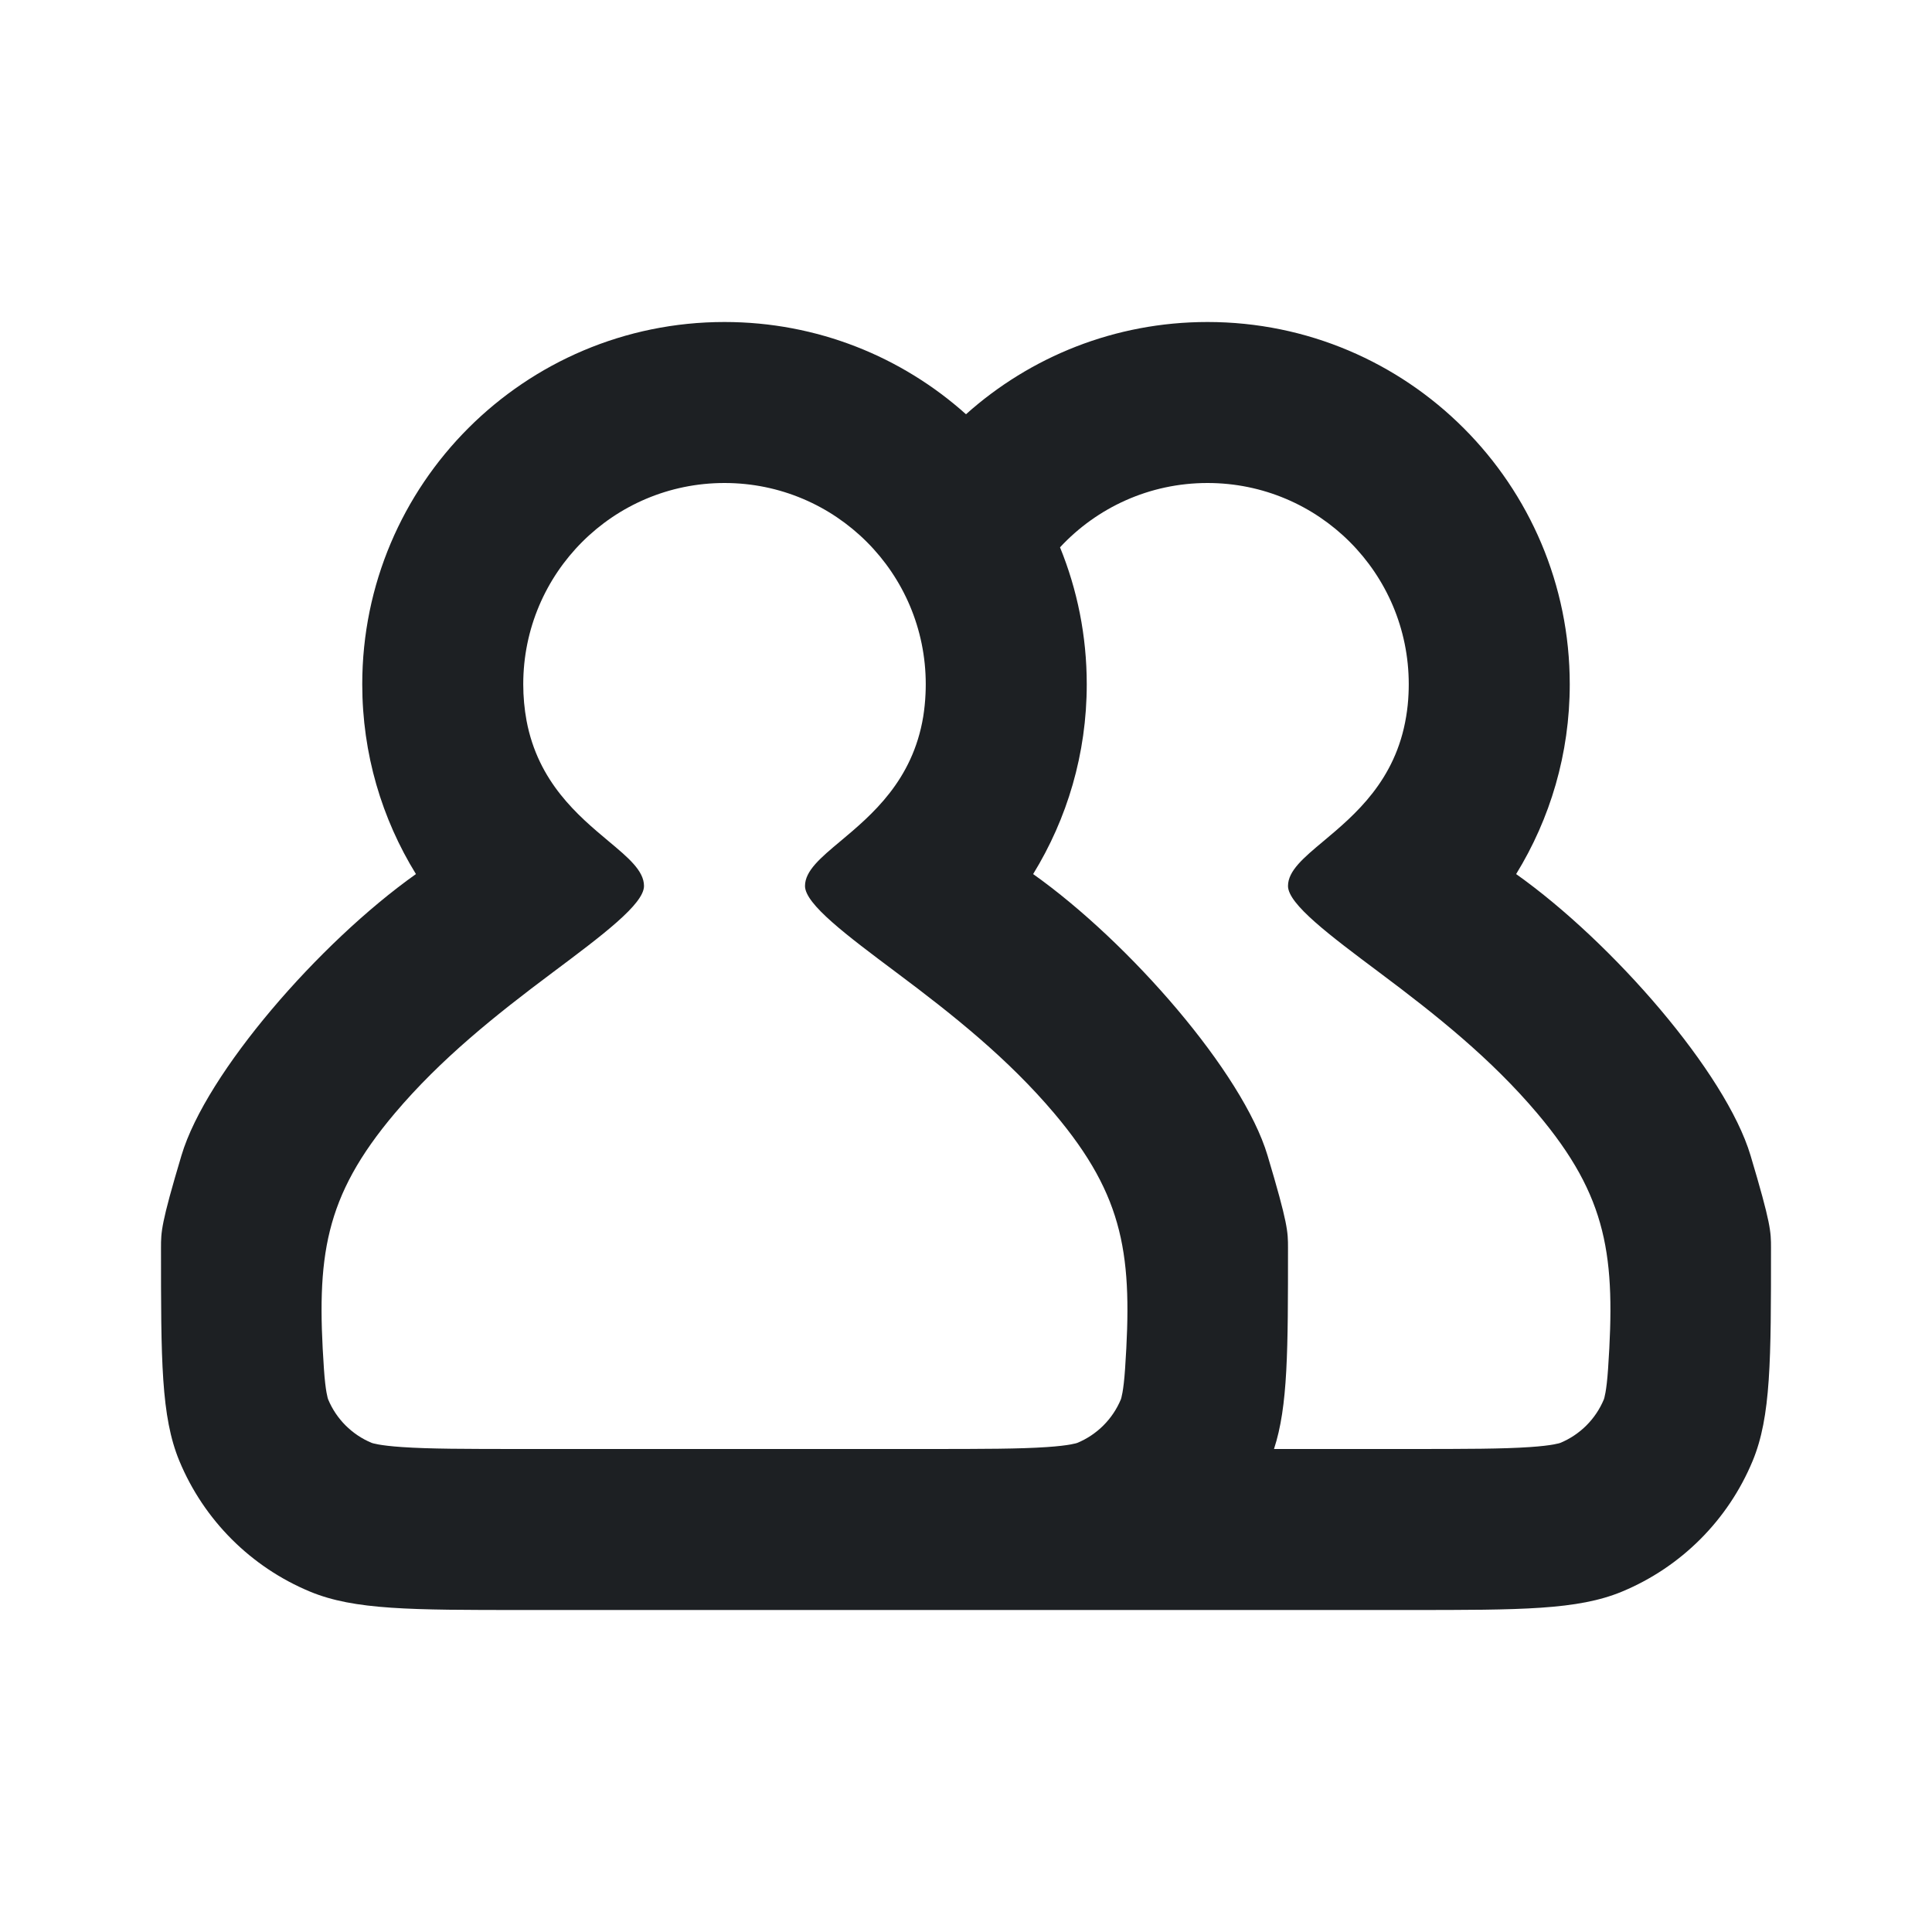 <?xml version="1.0" encoding="UTF-8"?> <svg xmlns="http://www.w3.org/2000/svg" width="24" height="24" viewBox="0 0 24 24" fill="none"><g clip-path="url(#clip0_819_1960)"><path fill-rule="evenodd" clip-rule="evenodd" d="M2.255 14.351C2.561 13.329 3.964 11.711 5.167 10.858C4.744 10.172 4.5 9.365 4.5 8.5C4.5 6.015 6.515 4 9 4C10.153 4 11.204 4.433 12 5.146C12.796 4.433 13.848 4 15 4C17.485 4 19.5 6.015 19.5 8.5C19.5 9.365 19.256 10.172 18.834 10.858C20.036 11.711 21.439 13.329 21.745 14.351C22 15.204 22 15.303 22 15.5C22 16.898 22 17.597 21.772 18.148C21.467 18.883 20.883 19.467 20.148 19.772C19.597 20 18.898 20 17.5 20H12.5C12.322 20 12.156 20 12 20C11.844 20 11.678 20 11.5 20H6.5C5.102 20 4.403 20 3.852 19.772C3.117 19.467 2.533 18.883 2.228 18.148C2 17.597 2 16.898 2 15.5C2 15.303 2 15.204 2.255 14.351ZM15.826 18H17.5C18.226 18 18.671 17.999 19.005 17.976C19.289 17.957 19.375 17.927 19.383 17.924C19.628 17.822 19.822 17.628 19.924 17.383C19.927 17.375 19.957 17.289 19.976 17.005C20.071 15.613 19.975 14.872 19.097 13.831C18.523 13.152 17.846 12.612 17.137 12.082C16.517 11.618 16 11.231 16 11.006C16 10.818 16.194 10.655 16.442 10.448C16.825 10.127 17.338 9.699 17.468 8.9C17.483 8.81 17.493 8.717 17.497 8.623C17.499 8.583 17.5 8.542 17.5 8.5C17.5 7.119 16.381 6 15 6C14.276 6 13.624 6.308 13.168 6.799C13.382 7.324 13.5 7.898 13.5 8.5C13.5 9.365 13.256 10.172 12.834 10.858C14.036 11.711 15.439 13.329 15.745 14.351C16 15.204 16 15.303 16 15.5C16 16.776 16 17.469 15.826 18ZM10.442 10.448C10.825 10.127 11.338 9.699 11.469 8.9C11.483 8.81 11.493 8.717 11.497 8.623C11.499 8.583 11.5 8.542 11.5 8.5C11.5 7.119 10.381 6 9 6C7.619 6 6.5 7.119 6.5 8.5C6.5 8.655 6.514 8.806 6.541 8.953C6.685 9.718 7.183 10.134 7.558 10.448C7.806 10.655 8 10.818 8 11.006C8 11.231 7.483 11.618 6.863 12.082C6.154 12.612 5.477 13.152 4.903 13.831C4.025 14.872 3.929 15.613 4.024 17.005C4.043 17.289 4.073 17.375 4.076 17.383C4.178 17.628 4.372 17.822 4.617 17.924C4.626 17.927 4.711 17.957 4.995 17.976C5.329 17.999 5.774 18 6.5 18H11.5C12.226 18 12.671 17.999 13.005 17.976C13.289 17.957 13.375 17.927 13.383 17.924C13.628 17.822 13.822 17.628 13.924 17.383C13.927 17.375 13.957 17.289 13.976 17.005C14.071 15.613 13.975 14.872 13.097 13.831C12.523 13.152 11.846 12.612 11.137 12.082C10.517 11.618 10 11.231 10 11.006C10 10.818 10.194 10.655 10.442 10.448Z" fill="#1D2023"></path></g><defs><clipPath id="clip0_819_1960"><rect width="24" height="24" fill="white"></rect></clipPath></defs></svg> 